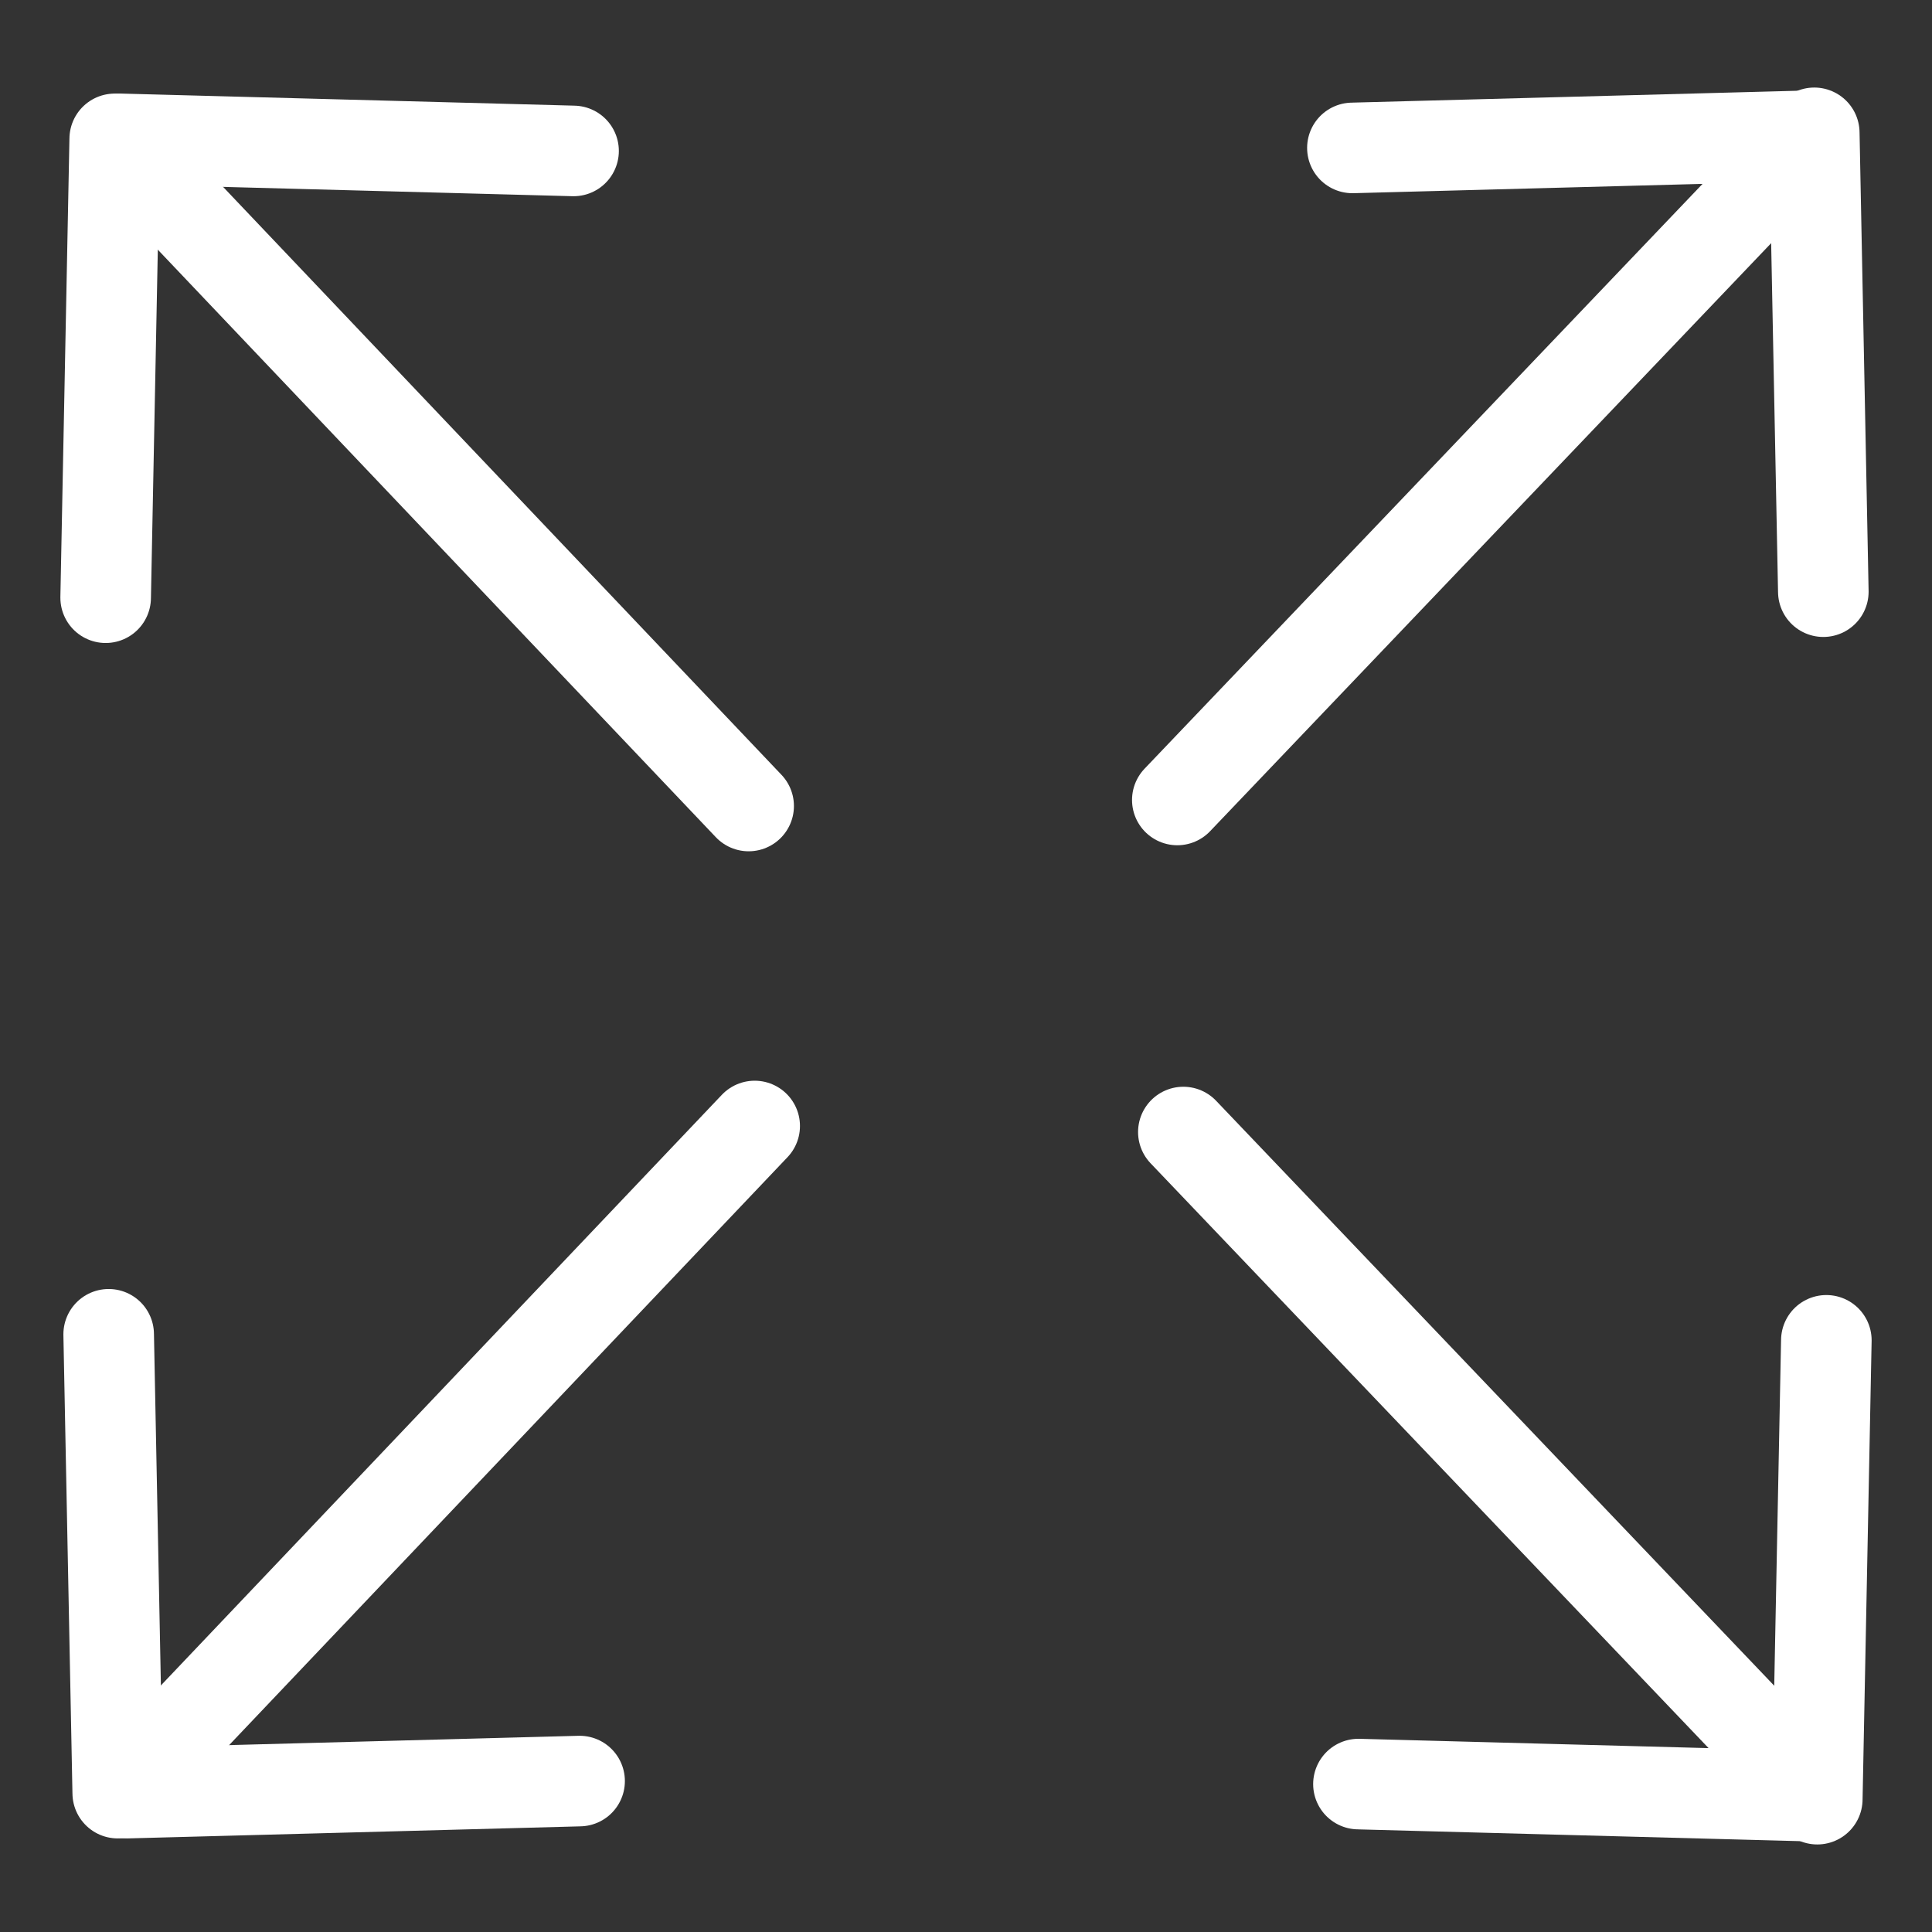 <?xml version="1.0" encoding="UTF-8"?> <svg xmlns="http://www.w3.org/2000/svg" version="1.1" viewBox="0 0 64 64"><rect x="0" y="0" width="64" height="64" fill="#333333" stroke="none"/><defs><style> .cls-1 { fill: none; stroke: #fff; stroke-linecap: round; stroke-linejoin: round; stroke-width: 3px; } </style></defs><g><g id="Layer_1"><line class="cls-1" x1="4" y1="4.8" x2="24.8" y2="26.7"></line><line class="cls-1" x1="3.8" y1="4.6" x2="3.5" y2="19.8"></line><line class="cls-1" x1="4" y1="4.6" x2="19" y2="5"></line><line class="cls-1" x1="59.8" y1="4.7" x2="39" y2="26.5"></line><line class="cls-1" x1="60.1" y1="4.4" x2="60.4" y2="19.6"></line><line class="cls-1" x1="59.8" y1="4.5" x2="44.8" y2="4.9"></line><line class="cls-1" x1="4.2" y1="59.2" x2="25" y2="37.3"></line><line class="cls-1" x1="3.9" y1="59.4" x2="3.6" y2="44.2"></line><line class="cls-1" x1="4.2" y1="59.4" x2="19.2" y2="59"></line><line class="cls-1" x1="60" y1="59.3" x2="39.2" y2="37.5"></line><line class="cls-1" x1="60.2" y1="59.6" x2="60.5" y2="44.4"></line><line class="cls-1" x1="60" y1="59.5" x2="45" y2="59.1"></line></g></g></svg> 